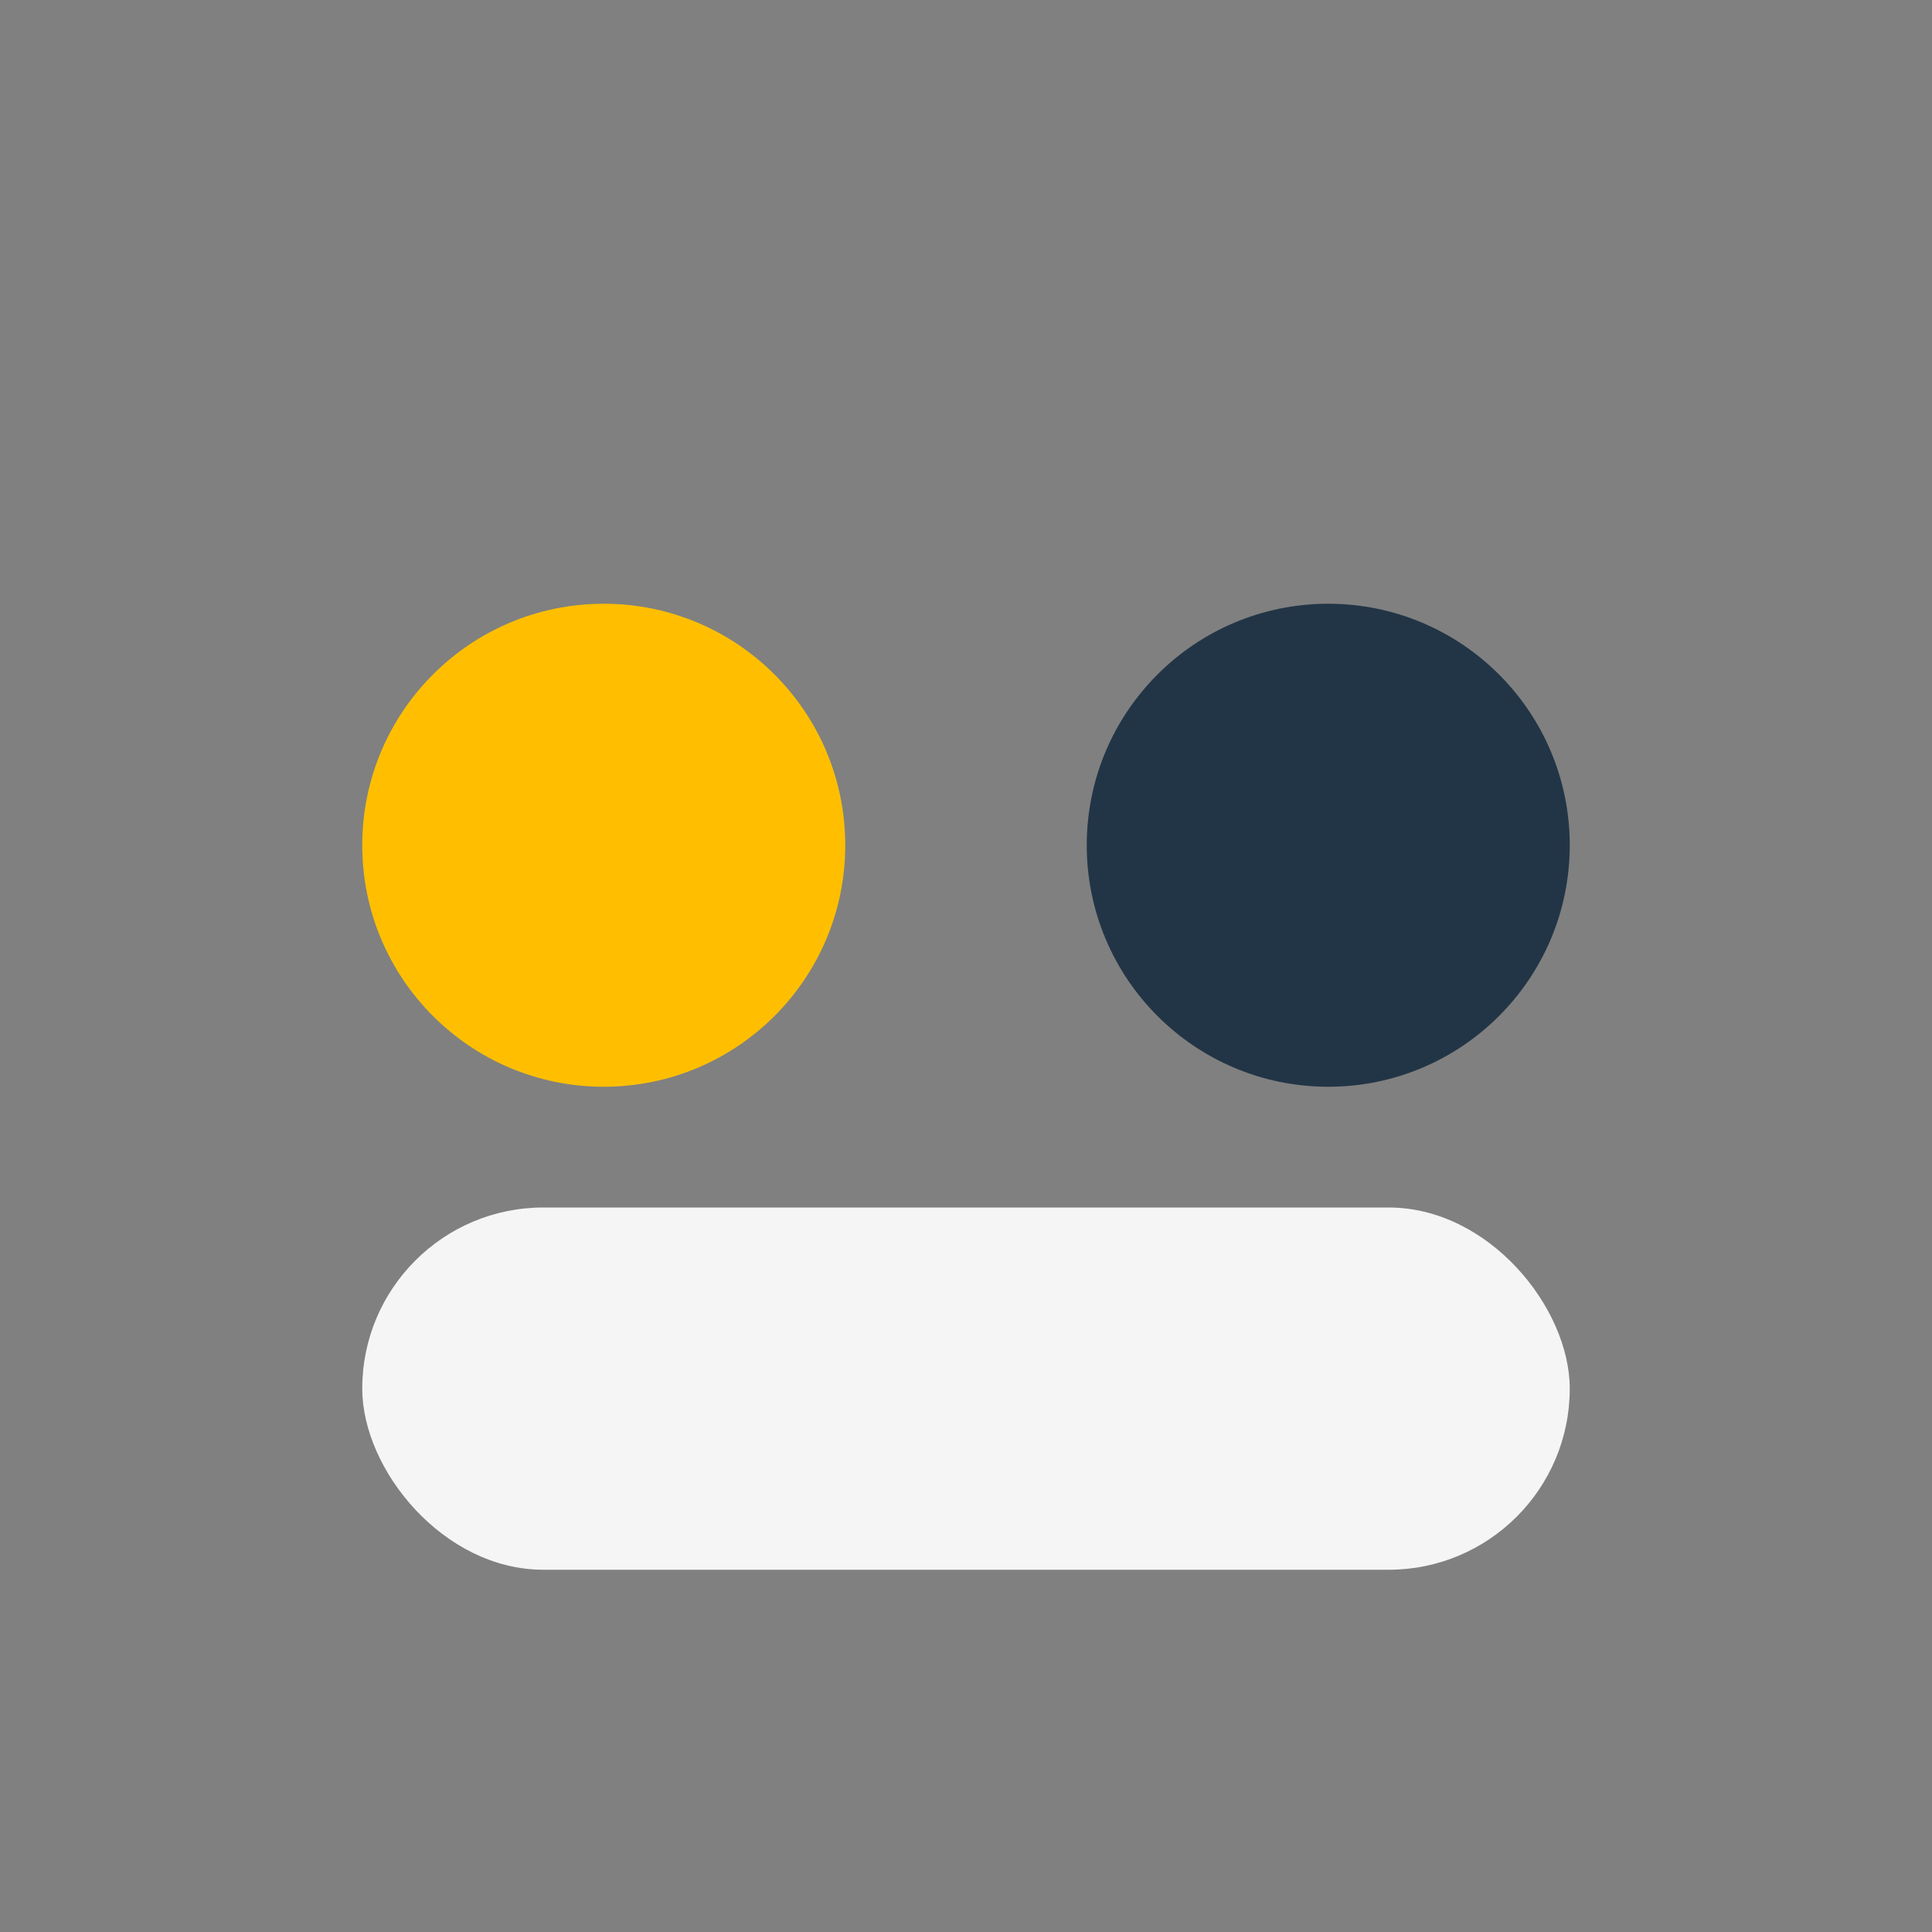 <?xml version="1.0" encoding="UTF-8"?>
<svg xmlns="http://www.w3.org/2000/svg" width="32" height="32" viewBox="0 0 32 32"><rect x="0" y="0" width="32" height="32" fill="#808080" stroke="none"/><circle cx="10" cy="14" r="4" fill="#FFBF00"/><circle cx="22" cy="14" r="4" fill="#223546"/><rect x="6" y="20" width="20" height="6" rx="3" fill="#F5F5F5"/></svg>